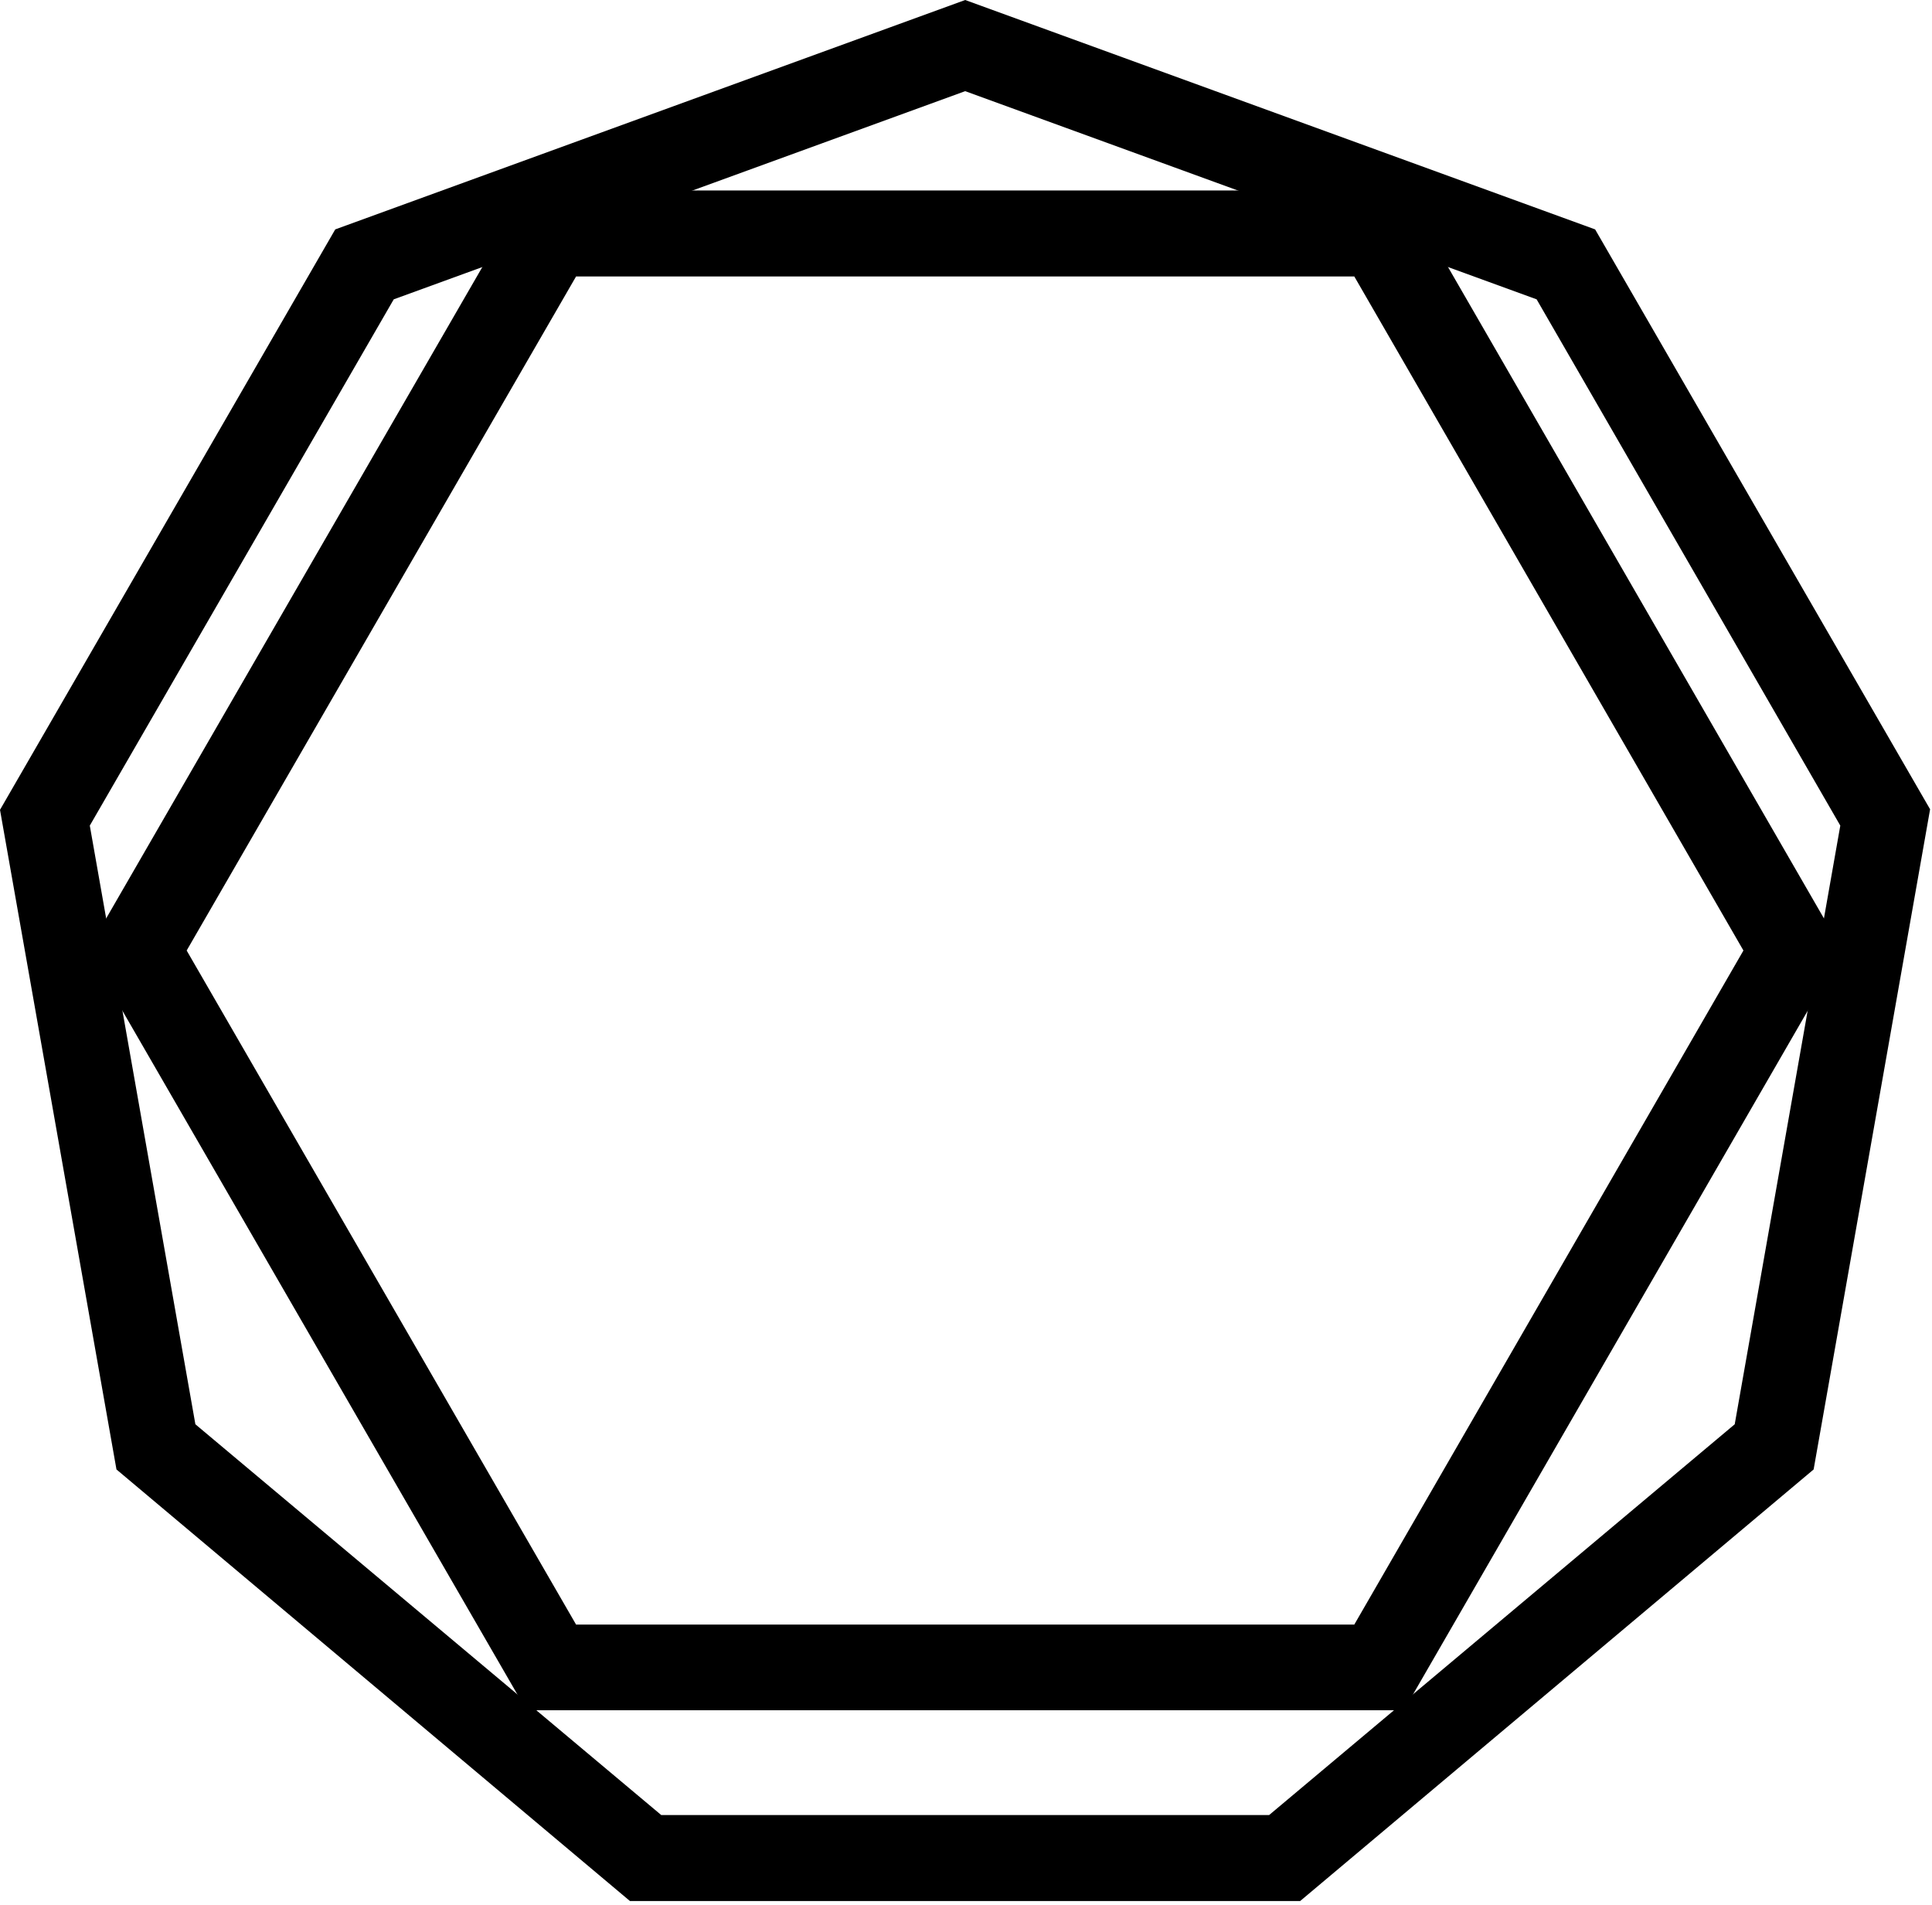 <?xml version="1.0" encoding="UTF-8"?> <svg xmlns="http://www.w3.org/2000/svg" width="71" height="70" viewBox="0 0 71 70" fill="none"> <g clip-path="url(#clip0)"> <path d="M49.77 10.16L64.07 34.93L49.77 59.7H21.17L6.86 34.93L21.17 10.16H49.77ZM51.59 7H19.35L3.22 34.93L19.35 62.85H51.59L67.71 34.93L51.59 7Z" fill="black"></path> <path d="M35.47 3.35L56.47 11L67.63 30.34L63.75 52.34L46.64 66.7H24.3L7.18 52.34L3.3 30.34L14.47 11L35.47 3.35V3.35ZM35.47 0L12.32 8.43L0 29.76L4.28 54L23.15 69.86H47.78L66.65 54L70.93 29.74L58.62 8.43L35.47 0V0Z" fill="black"></path> </g> <defs> <clipPath id="clip0"> <rect width="70.93" height="69.86" fill="white"></rect> </clipPath> </defs> </svg> 